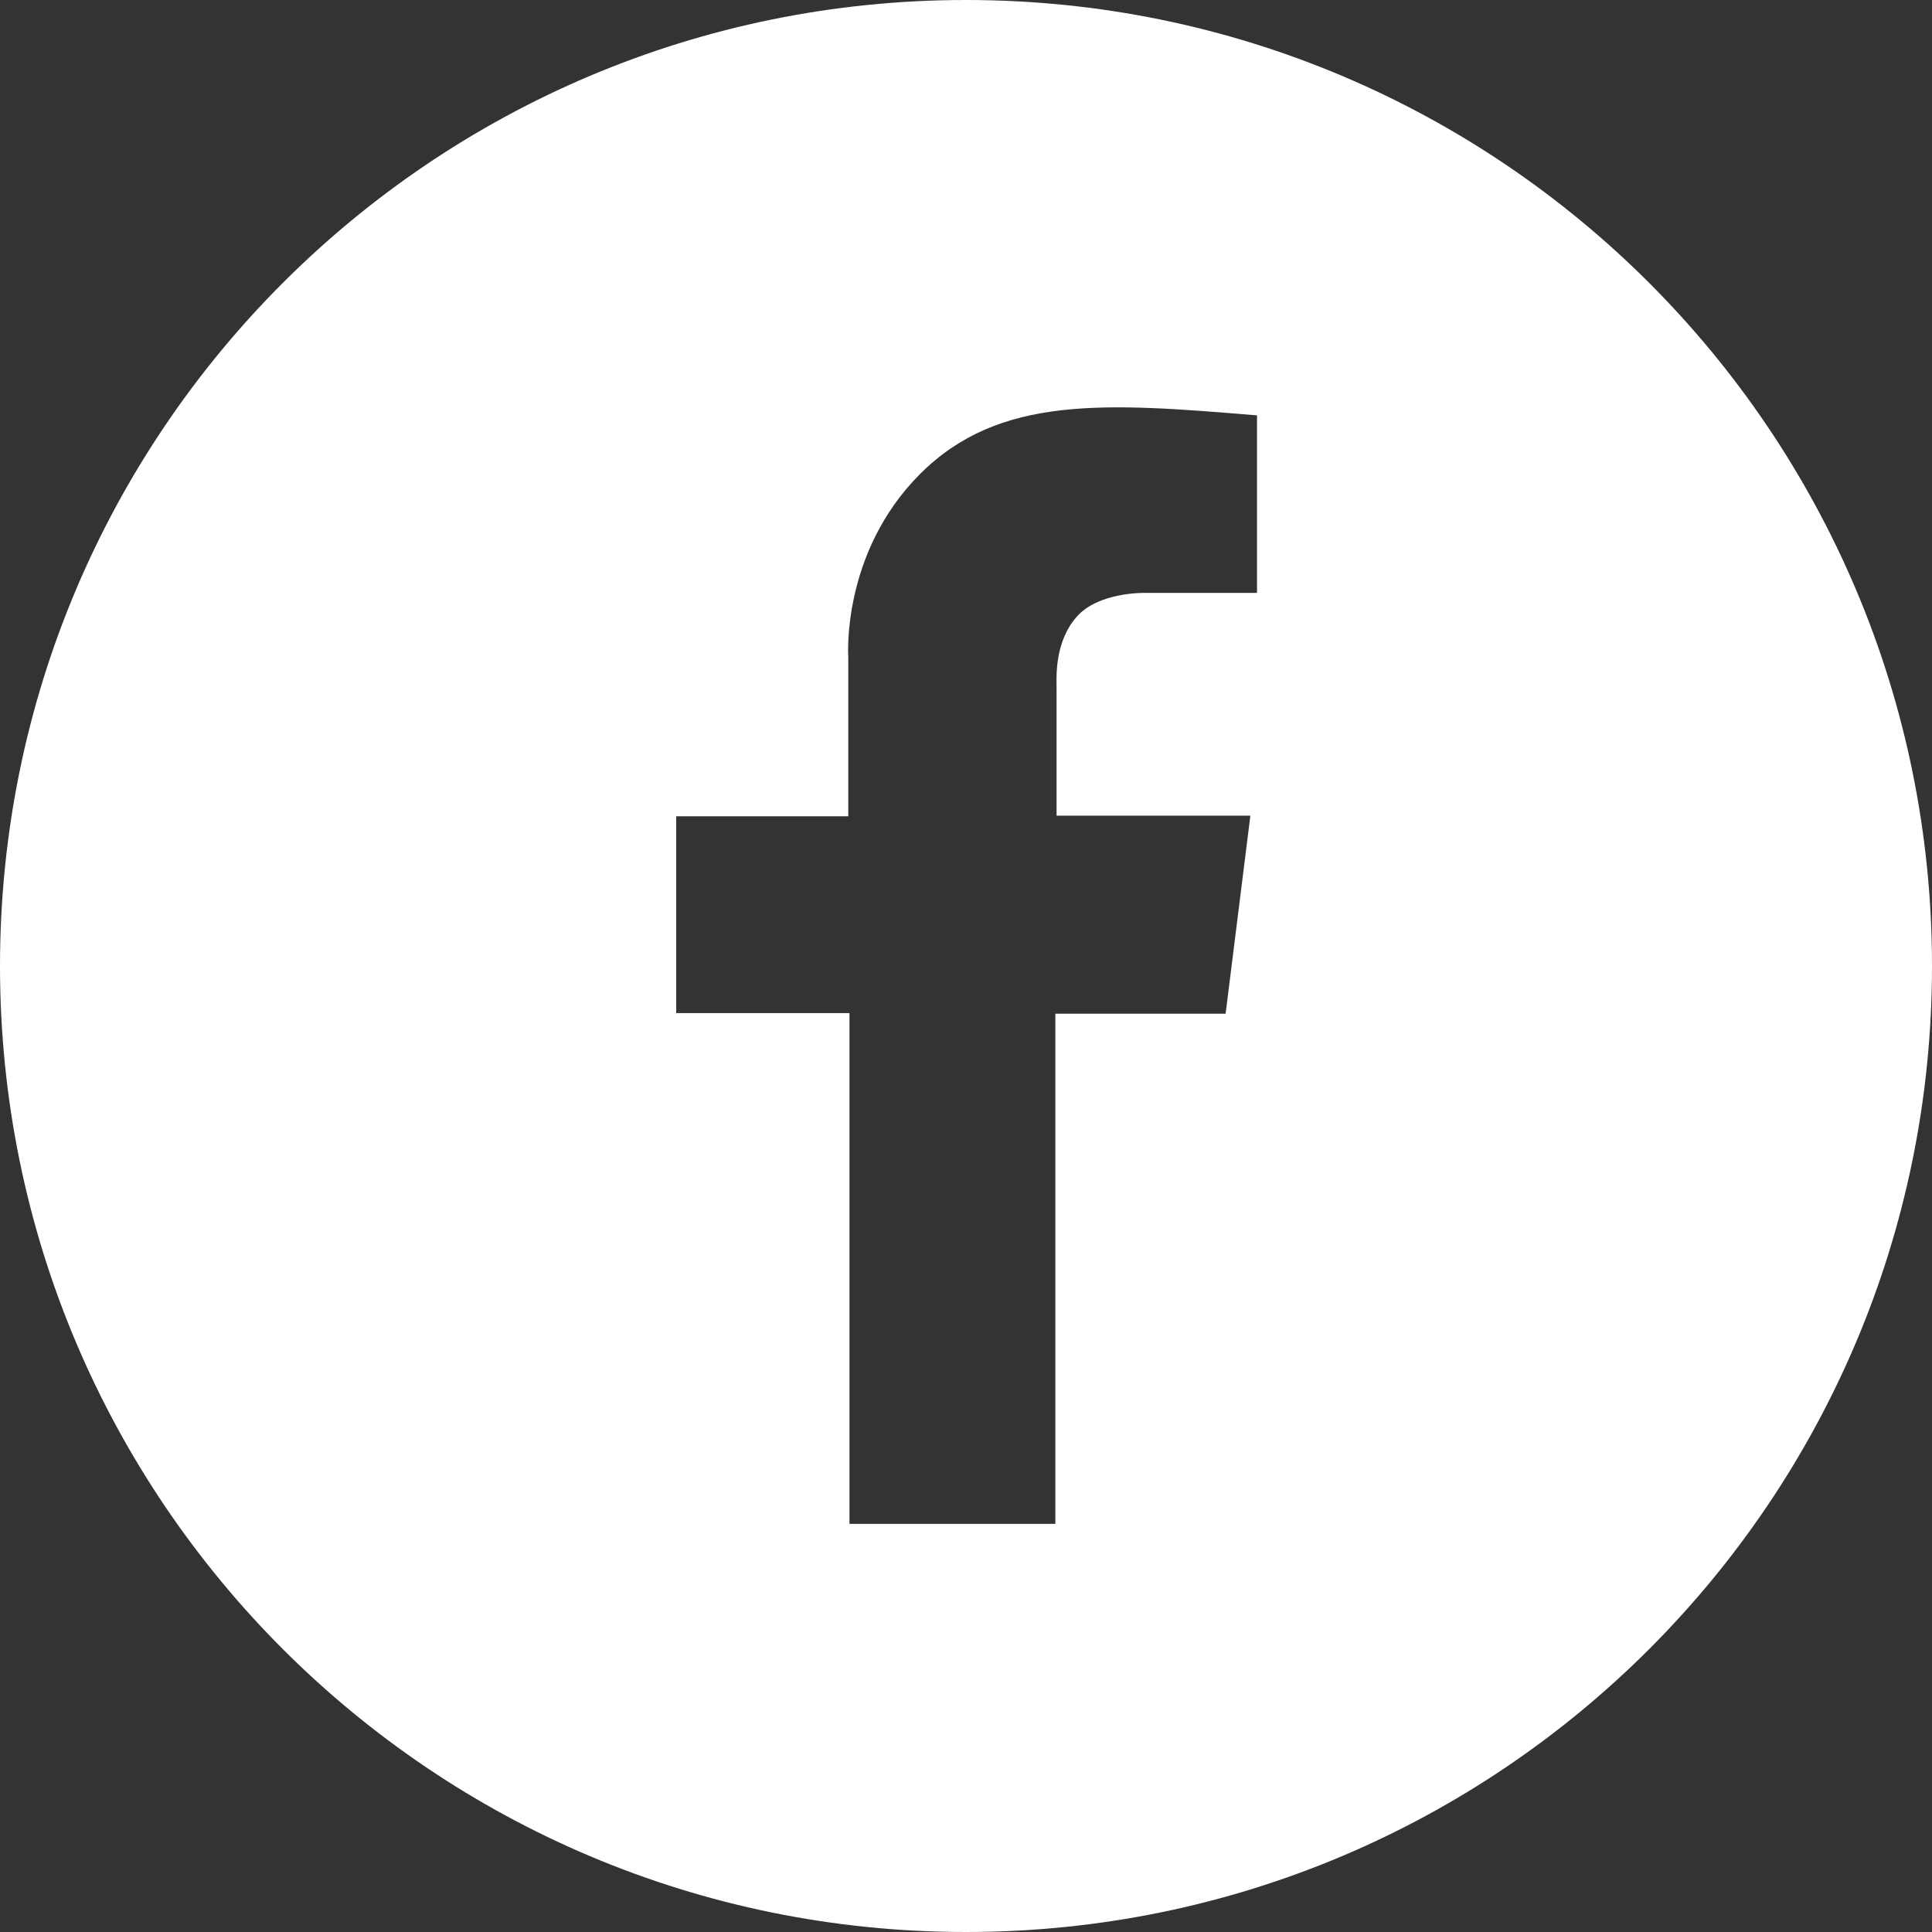 <!-- Generator: Adobe Illustrator 23.0.0, SVG Export Plug-In . SVG Version: 6.00 Build 0)  -->
<svg version="1.1" id="Layer_1" xmlns="http://www.w3.org/2000/svg" xmlns:xlink="http://www.w3.org/1999/xlink" x="0px" y="0px"
	 viewBox="0 0 32 32" style="enable-background:new 0 0 32 32;" xml:space="preserve">
<rect x="0" y="0" width="32" height="32" fill="#333333" stroke="none"/>
<style type="text/css">
	.st0{fill:#FFFFFF;}
</style>
<path class="st0" d="M16,32c8.84,0,16-7.16,16-16S24.84,0,16,0C7.16,0,0,7.16,0,16S7.16,32,16,32z M11.2,13.52h2.85v-2.64
	c0,0-0.12-1.72,1.19-3.03c1.31-1.31,3.07-1.18,5.58-0.97v2.94h-1.85c0,0-0.78-0.02-1.14,0.4c-0.37,0.42-0.33,1.02-0.33,1.17v2.12
	h3.21l-0.41,3.28h-2.82v8.45h-3.41v-8.46H11.2V13.52z"/>
</svg>
